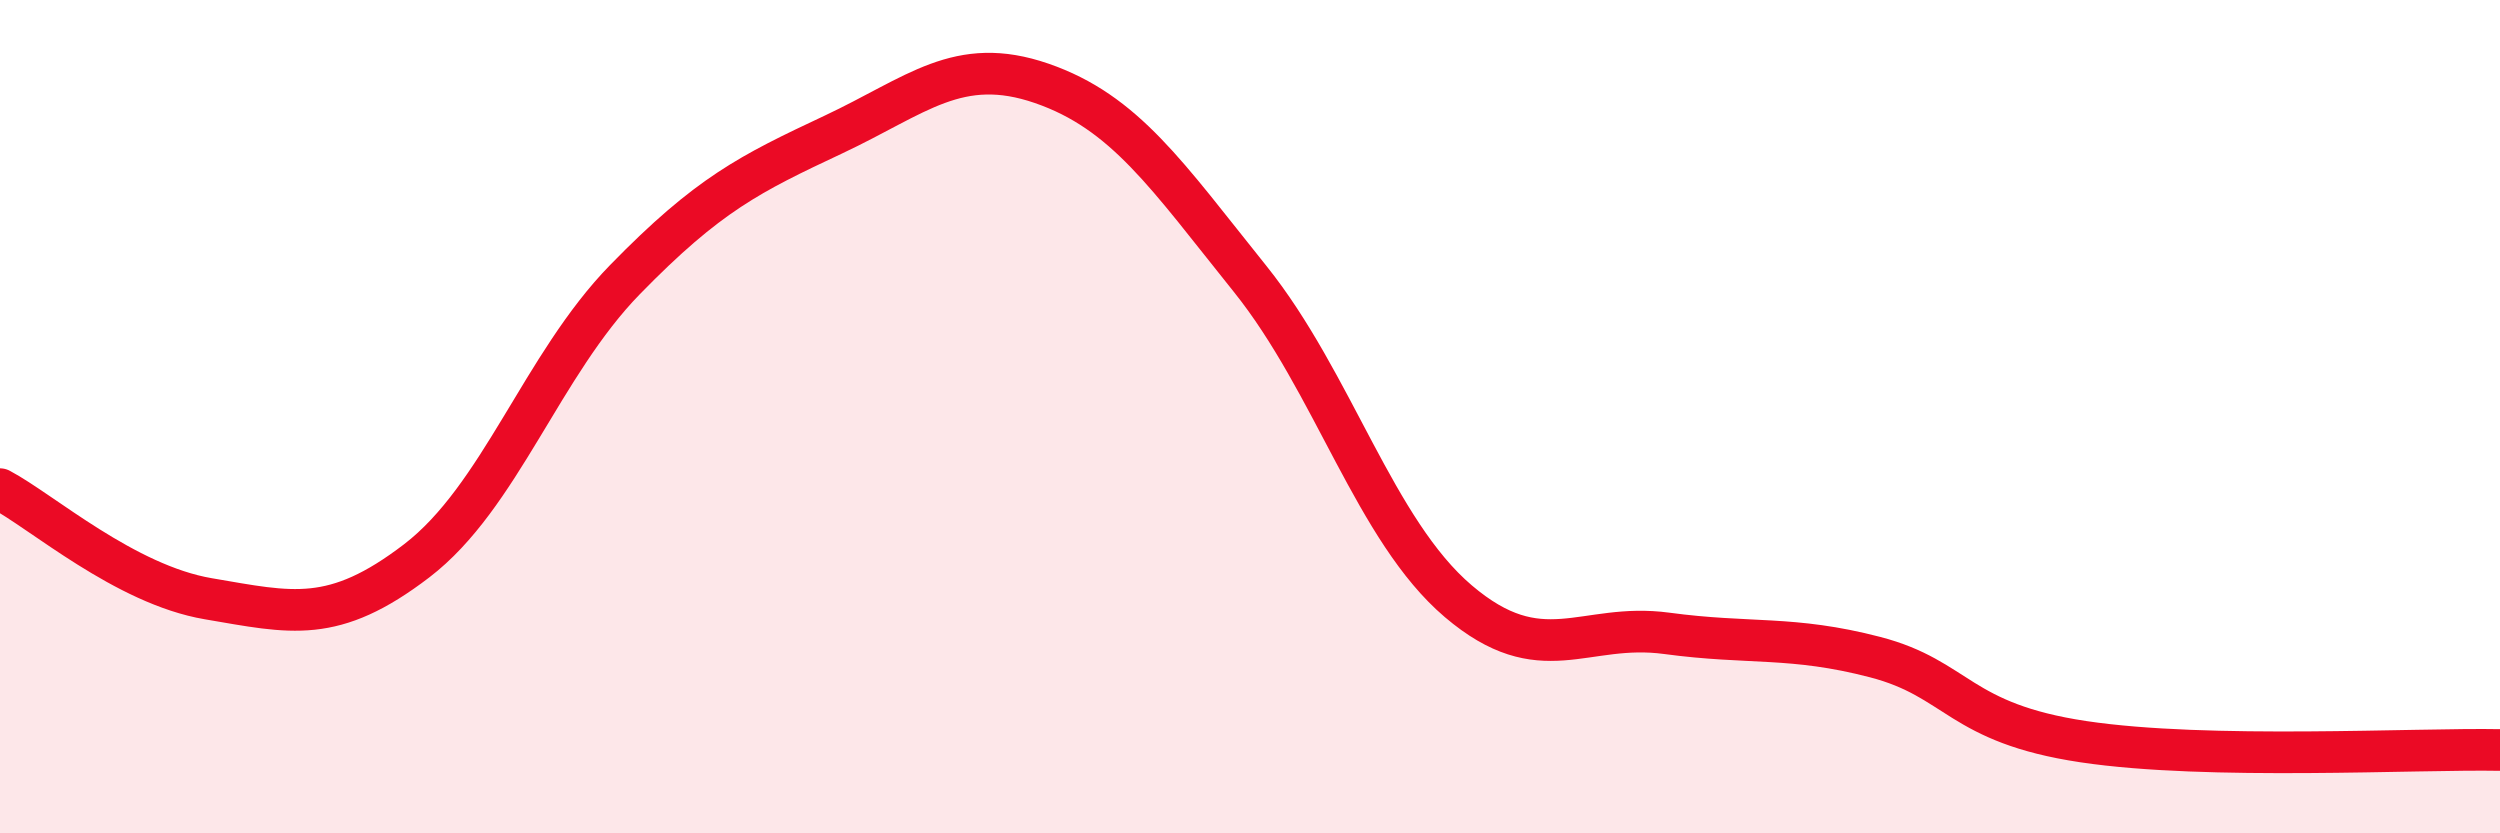 
    <svg width="60" height="20" viewBox="0 0 60 20" xmlns="http://www.w3.org/2000/svg">
      <path
        d="M 0,11.74 C 1,12.27 3,14.03 5,14.37 C 7,14.71 8,14.99 10,13.46 C 12,11.93 13,8.76 15,6.71 C 17,4.66 18,4.17 20,3.23 C 22,2.29 23,1.31 25,2 C 27,2.69 28,4.2 30,6.69 C 32,9.18 33,12.73 35,14.43 C 37,16.13 38,14.93 40,15.2 C 42,15.47 43,15.25 45,15.77 C 47,16.29 47,17.35 50,17.8 C 53,18.25 58,17.96 60,18L60 20L0 20Z"
        fill="#EB0A25"
        opacity="0.1"
        stroke-linecap="round"
        stroke-linejoin="round"
      />
      <path
        d="M 0,11.74 C 1,12.27 3,14.03 5,14.37 C 7,14.71 8,14.99 10,13.46 C 12,11.93 13,8.76 15,6.71 C 17,4.66 18,4.17 20,3.23 C 22,2.29 23,1.31 25,2 C 27,2.69 28,4.2 30,6.69 C 32,9.18 33,12.73 35,14.43 C 37,16.13 38,14.93 40,15.2 C 42,15.47 43,15.25 45,15.77 C 47,16.29 47,17.35 50,17.8 C 53,18.25 58,17.96 60,18"
        stroke="#EB0A25"
        stroke-width="1"
        fill="none"
        stroke-linecap="round"
        stroke-linejoin="round"
      />
    </svg>
  